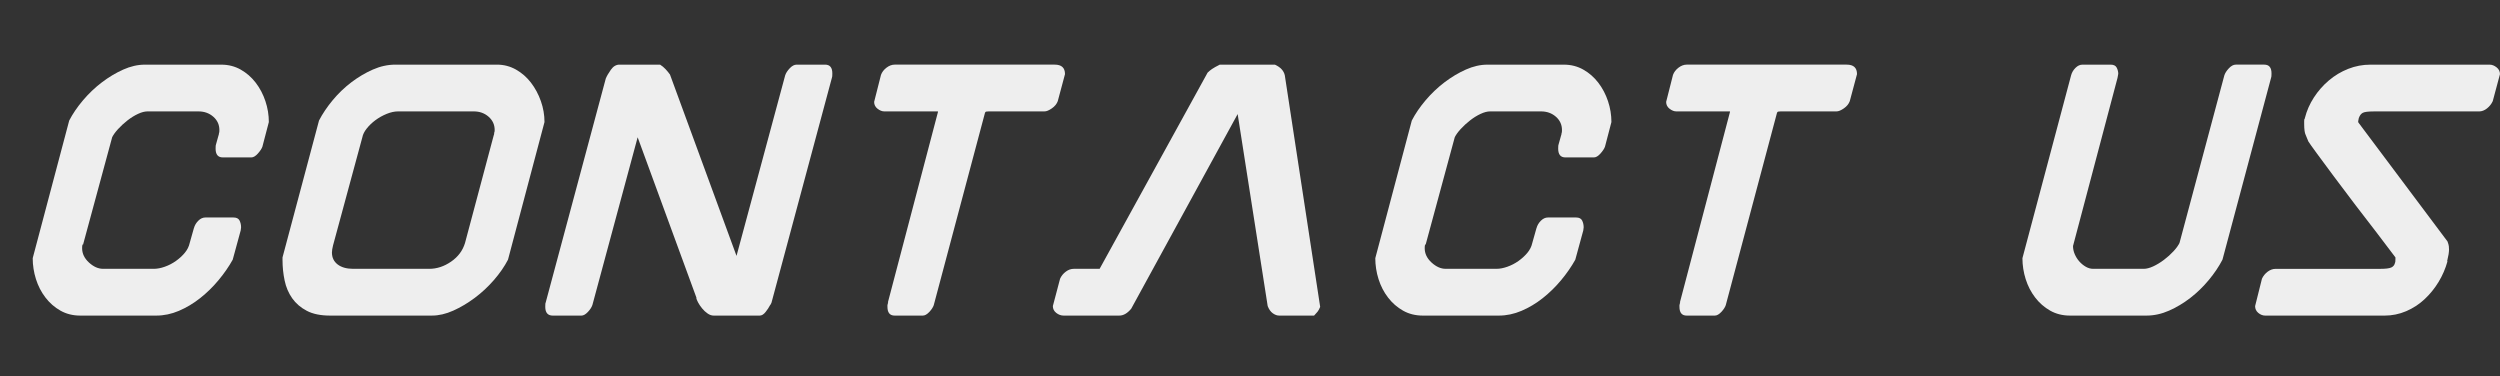 <?xml version="1.0" encoding="UTF-8"?><svg id="b" xmlns="http://www.w3.org/2000/svg" viewBox="0 0 306.232 46.109"><rect x="0" y="0" width="306.232" height="46.109" fill="#333333" stroke="none"/><g id="c"><path d="M23.754,27.945c.093-.341.271-.644.535-.908.264-.263.551-.396.862-.396h3.447c.373,0,.621.125.745.373.124.249.187.528.187.838l-.047.373-.978,3.586c-.466.838-1.041,1.669-1.723,2.492-.683.823-1.437,1.561-2.259,2.212-.823.652-1.693,1.172-2.608,1.561-.916.389-1.84.582-2.771.582h-9.315c-.901,0-1.708-.202-2.422-.605-.715-.403-1.327-.939-1.84-1.607-.512-.667-.901-1.42-1.164-2.259-.264-.838-.396-1.692-.396-2.562l4.471-16.86c.434-.838,1.001-1.668,1.7-2.492.699-.822,1.467-1.552,2.305-2.189.838-.636,1.707-1.156,2.608-1.56.9-.403,1.785-.605,2.655-.605h9.362c.869,0,1.661.202,2.375.605.714.404,1.327.939,1.84,1.607.512.668.908,1.42,1.188,2.259s.419,1.692.419,2.562l-.792,3.027c-.093.249-.28.528-.559.838-.28.311-.544.466-.792.466h-3.493c-.59,0-.885-.356-.885-1.071,0-.31.015-.481.046-.512l.326-1.165v.047c0-.062.007-.109.023-.14.015-.03.023-.077.023-.14.031-.03.046-.155.046-.373,0-.652-.249-1.195-.745-1.63-.497-.435-1.103-.652-1.816-.652h-6.241c-.342,0-.73.101-1.164.303-.435.203-.862.466-1.281.792-.419.326-.808.683-1.165,1.071-.357.389-.614.753-.769,1.094l.047-.093-3.586,13.228v-.14c0,.031-.016.047-.047.047v.046c-.031.031-.047.171-.047.419,0,.652.28,1.234.838,1.747.559.512,1.133.769,1.723.769h6.241c.403,0,.846-.085,1.327-.256.481-.17.932-.403,1.351-.699.419-.295.784-.629,1.094-1.001.31-.373.512-.776.605-1.211l.512-1.816Z" fill="#eee"/><path d="M40.427,38.657c-1.149,0-2.096-.193-2.841-.582-.745-.388-1.344-.9-1.793-1.537-.45-.636-.761-1.366-.931-2.189-.171-.823-.256-1.654-.256-2.492v-.326l4.471-16.768c.434-.838.993-1.668,1.677-2.492.683-.822,1.444-1.552,2.282-2.189.838-.636,1.715-1.156,2.631-1.56.916-.403,1.84-.605,2.771-.605h12.436c.838,0,1.614.202,2.329.605.714.404,1.327.939,1.84,1.607.512.668.916,1.42,1.211,2.259.295.838.443,1.692.443,2.562l-4.471,16.86c-.435.838-1.009,1.669-1.723,2.492-.715.823-1.499,1.553-2.352,2.189-.854.637-1.731,1.157-2.632,1.561-.901.404-1.77.605-2.608.605h-12.482ZM40.8,30.041c-.093.372-.14.668-.14.885,0,.621.233,1.11.699,1.467.466.357,1.102.536,1.909.536h9.315c.932,0,1.824-.295,2.678-.885.854-.589,1.42-1.351,1.7-2.282l3.54-13.274v.093c0-.062.007-.124.023-.187.015-.062.023-.124.023-.186.031-.031.047-.124.047-.28,0-.652-.249-1.195-.745-1.63-.497-.435-1.103-.652-1.816-.652h-9.269c-.435,0-.901.101-1.397.303-.497.203-.955.459-1.374.769-.419.311-.777.652-1.071,1.025-.295.373-.474.729-.536,1.071l-3.586,13.228Z" fill="#eee"/><path d="M74.195,9.641c.124-.31.333-.675.629-1.095.295-.419.644-.628,1.048-.628h4.984c.248.156.473.342.675.559.202.218.38.435.536.652l8.151,22.216,5.962-22.123c.093-.28.28-.566.559-.862.28-.295.559-.442.838-.442h3.493c.59,0,.885.357.885,1.071,0,.311-.016.482-.047.513l-7.406,27.573c-.062.156-.124.264-.186.326-.124.249-.303.521-.536.815-.233.295-.474.442-.722.442h-5.636c-.249,0-.497-.085-.745-.256-.249-.17-.474-.38-.675-.628-.202-.248-.365-.489-.489-.722-.125-.233-.202-.426-.233-.582l.047.046-7.219-19.701-5.542,20.54c-.093.28-.28.567-.559.862-.28.295-.544.442-.792.442h-3.493c-.621,0-.931-.356-.931-1.071,0-.31.015-.481.047-.512l7.359-27.433Z" fill="#eee"/><path d="M114.389,37.353c-.093.28-.28.567-.559.862-.279.295-.543.442-.792.442h-3.447c-.59,0-.885-.356-.885-1.071v-.279c0,.093.031-.016.093-.326l-.047.093,6.148-23.381c0-.031-.016-.047-.047-.047h-6.521c-.28,0-.559-.108-.838-.326-.28-.217-.419-.497-.419-.839l.838-3.307c.124-.341.349-.636.675-.885.326-.248.659-.373,1.001-.373h19.608c.838,0,1.257.388,1.257,1.164l-.885,3.307c-.125.342-.365.637-.722.885-.357.249-.66.373-.908.373h-6.847c-.093,0-.186.008-.28.023-.093.016-.156.101-.186.256l-6.241,23.427Z" fill="#eee"/><path d="M134.696,32.929l13.228-24.033c.155-.155.333-.303.536-.442.202-.14.52-.318.955-.536h6.753c.683.311,1.086.745,1.211,1.304l4.332,28.364c-.093.249-.202.451-.326.605-.125.156-.264.311-.419.466h-4.285c-.249,0-.505-.093-.769-.279-.264-.187-.474-.481-.629-.885l-3.679-23.521-13.041,23.847c-.466.559-.948.838-1.444.838h-6.847c-.311,0-.605-.108-.885-.326-.279-.217-.419-.496-.419-.838l.885-3.353c.155-.342.388-.629.699-.862.31-.233.636-.349.978-.349h3.167Z" fill="#eee"/><path d="M188.211,27.945c.093-.341.271-.644.535-.908.264-.263.551-.396.862-.396h3.447c.373,0,.621.125.745.373.124.249.187.528.187.838l-.047.373-.978,3.586c-.466.838-1.041,1.669-1.723,2.492-.683.823-1.437,1.561-2.259,2.212-.823.652-1.693,1.172-2.608,1.561-.916.389-1.84.582-2.771.582h-9.315c-.901,0-1.708-.202-2.422-.605-.715-.403-1.327-.939-1.84-1.607-.512-.667-.901-1.42-1.164-2.259-.264-.838-.396-1.692-.396-2.562l4.471-16.86c.434-.838,1.001-1.668,1.7-2.492.699-.822,1.467-1.552,2.305-2.189.838-.636,1.707-1.156,2.608-1.56.9-.403,1.785-.605,2.655-.605h9.362c.869,0,1.661.202,2.375.605.714.404,1.327.939,1.84,1.607.512.668.908,1.42,1.188,2.259s.419,1.692.419,2.562l-.792,3.027c-.093.249-.28.528-.559.838-.28.311-.544.466-.792.466h-3.493c-.59,0-.885-.356-.885-1.071,0-.31.015-.481.046-.512l.326-1.165v.047c0-.062.007-.109.023-.14.015-.03.023-.077.023-.14.031-.03.046-.155.046-.373,0-.652-.249-1.195-.745-1.63-.497-.435-1.103-.652-1.816-.652h-6.241c-.342,0-.73.101-1.164.303-.435.203-.862.466-1.281.792-.419.326-.808.683-1.165,1.071-.357.389-.614.753-.769,1.094l.047-.093-3.586,13.228v-.14c0,.031-.016.047-.047.047v.046c-.031.031-.047.171-.047.419,0,.652.28,1.234.838,1.747.559.512,1.133.769,1.723.769h6.241c.403,0,.846-.085,1.327-.256.481-.17.932-.403,1.351-.699.419-.295.784-.629,1.094-1.001.31-.373.512-.776.605-1.211l.512-1.816Z" fill="#eee"/><path d="M211.405,37.353c-.093.28-.28.567-.559.862-.279.295-.543.442-.792.442h-3.447c-.59,0-.885-.356-.885-1.071v-.279c0,.093.031-.016.093-.326l-.047.093,6.148-23.381c0-.031-.016-.047-.047-.047h-6.521c-.28,0-.559-.108-.838-.326-.28-.217-.419-.497-.419-.839l.838-3.307c.124-.341.349-.636.675-.885.326-.248.659-.373,1.001-.373h19.608c.838,0,1.257.388,1.257,1.164l-.885,3.307c-.125.342-.365.637-.722.885-.357.249-.66.373-.908.373h-6.847c-.093,0-.186.008-.28.023-.093.016-.156.101-.186.256l-6.241,23.427Z" fill="#eee"/><path d="M253.556,38.657c-.901,0-1.708-.202-2.422-.605-.715-.403-1.327-.939-1.84-1.607-.512-.667-.901-1.42-1.164-2.259-.264-.838-.396-1.692-.396-2.562l5.962-22.402c.093-.342.271-.645.535-.908.264-.264.551-.396.862-.396h3.447c.373,0,.621.125.745.373.124.249.187.497.187.745,0,.031-.031.202-.093.512l-5.449,20.586c0,.342.07.675.21,1.001s.326.622.559.885c.233.264.496.482.792.652.295.171.598.256.908.256h6.195c.341,0,.729-.101,1.165-.303.434-.202.869-.466,1.304-.792.435-.326.83-.683,1.188-1.071.357-.388.613-.752.769-1.095l-.047.093,5.496-20.54c.093-.28.28-.566.559-.862.279-.295.559-.442.838-.442h3.493c.589,0,.885.357.885,1.071,0,.311-.016.482-.046.513l-5.962,22.31c-.435.838-.994,1.669-1.677,2.492-.683.823-1.437,1.553-2.259,2.189-.823.637-1.693,1.157-2.608,1.561-.916.404-1.84.605-2.771.605h-9.362Z" fill="#eee"/><path d="M293.424,31.811v-.279c-.901-1.18-1.677-2.205-2.329-3.074-.777-.993-1.63-2.103-2.562-3.33-.931-1.226-1.809-2.391-2.632-3.493-.823-1.102-1.53-2.057-2.119-2.864-.59-.807-.931-1.288-1.025-1.444l-.326-.792c-.125-.248-.186-.699-.186-1.351v-.326c0-.186.015-.294.046-.326v.093c0-.03.007-.062.023-.093.015-.031.023-.062.023-.093.217-.869.582-1.7,1.094-2.492.512-.792,1.125-1.491,1.84-2.096.714-.605,1.506-1.079,2.375-1.42.869-.341,1.77-.512,2.701-.512h14.625c.28,0,.559.109.838.326.28.218.419.497.419.838l-.885,3.307c-.156.342-.388.637-.698.885-.311.249-.637.373-.978.373h-12.901c-.715,0-1.172.063-1.374.187-.202.125-.349.326-.442.605v-.046c-.031.155-.055.272-.07.349-.016.078-.023.132-.023.163,0,.062.031.125.093.186l10.852,14.485c.093.249.147.442.163.582.015.14.023.272.023.396,0,.342-.078.823-.233,1.444h.047c-.249.901-.614,1.747-1.094,2.538-.482.792-1.056,1.499-1.723,2.119-.668.622-1.42,1.111-2.259,1.467-.838.357-1.723.536-2.655.536h-14.578c-.311,0-.598-.108-.862-.326-.264-.217-.396-.496-.396-.838l.838-3.353c.155-.342.388-.629.698-.862.31-.233.636-.349.978-.349h12.808c.652,0,1.102-.054,1.351-.163.248-.108.403-.303.466-.583.031-.03.047-.155.047-.373Z" fill="#eee"/></g></svg>